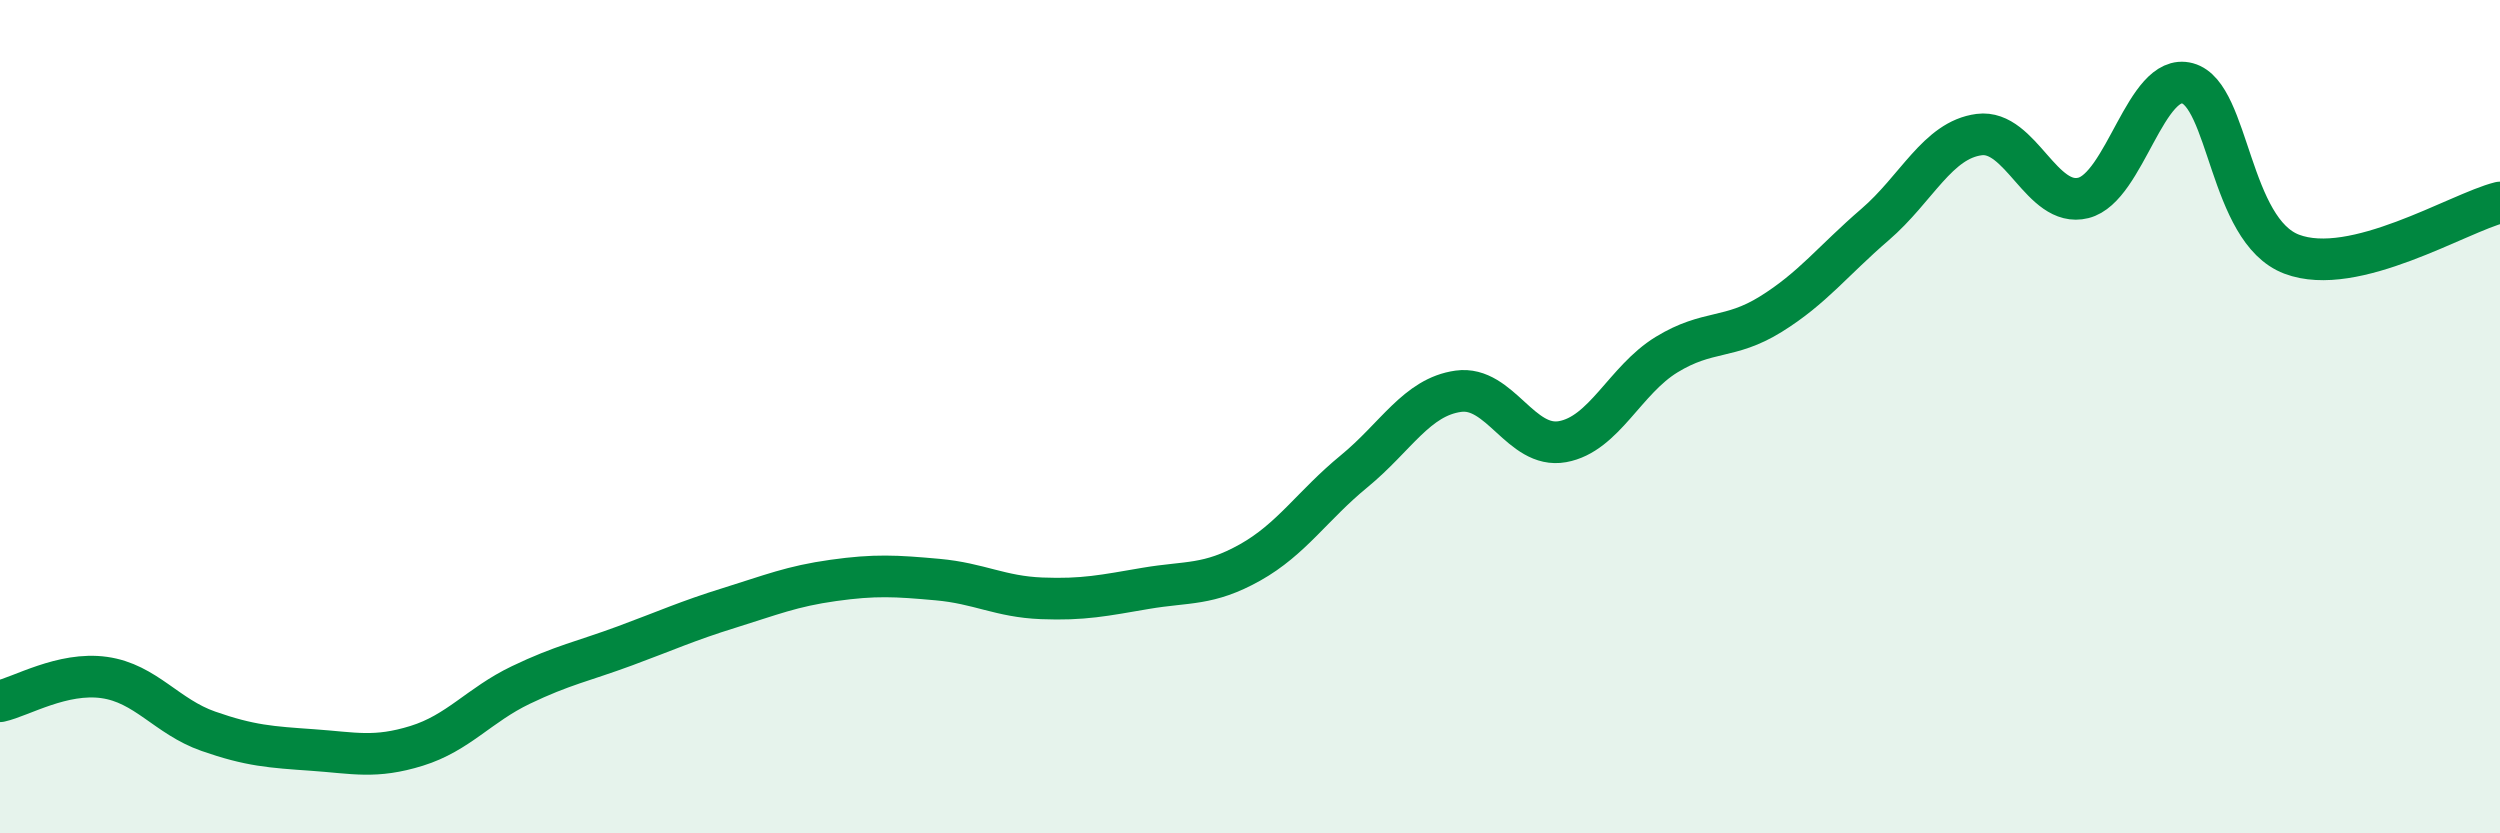 
    <svg width="60" height="20" viewBox="0 0 60 20" xmlns="http://www.w3.org/2000/svg">
      <path
        d="M 0,16.83 C 0.5,16.72 1.5,16.12 2.5,16.26 C 3.5,16.4 4,17.2 5,17.55 C 6,17.9 6.5,17.93 7.5,18 C 8.5,18.07 9,18.21 10,17.9 C 11,17.59 11.5,16.92 12.5,16.44 C 13.5,15.96 14,15.87 15,15.5 C 16,15.13 16.5,14.9 17.5,14.59 C 18.5,14.28 19,14.07 20,13.93 C 21,13.79 21.5,13.82 22.5,13.91 C 23.5,14 24,14.32 25,14.36 C 26,14.4 26.5,14.29 27.5,14.12 C 28.5,13.95 29,14.06 30,13.5 C 31,12.94 31.5,12.13 32.5,11.31 C 33.5,10.49 34,9.53 35,9.39 C 36,9.25 36.5,10.78 37.5,10.6 C 38.5,10.42 39,9.12 40,8.51 C 41,7.9 41.5,8.16 42.5,7.54 C 43.5,6.92 44,6.25 45,5.39 C 46,4.53 46.5,3.36 47.5,3.23 C 48.5,3.1 49,5 50,4.75 C 51,4.5 51.5,1.73 52.5,2 C 53.5,2.27 53.5,5.53 55,6.1 C 56.5,6.67 59,5.11 60,4.86L60 20L0 20Z"
        fill="#008740"
        opacity="0.1"
        stroke-linecap="round"
        stroke-linejoin="round"
      />
      <path
        d="M 0,16.83 C 0.5,16.72 1.5,16.12 2.5,16.26 C 3.5,16.4 4,17.2 5,17.55 C 6,17.9 6.5,17.93 7.5,18 C 8.5,18.07 9,18.21 10,17.9 C 11,17.59 11.5,16.92 12.5,16.44 C 13.5,15.96 14,15.87 15,15.5 C 16,15.13 16.5,14.9 17.5,14.59 C 18.5,14.28 19,14.07 20,13.93 C 21,13.79 21.5,13.82 22.5,13.91 C 23.5,14 24,14.32 25,14.36 C 26,14.4 26.5,14.29 27.5,14.12 C 28.5,13.95 29,14.06 30,13.5 C 31,12.94 31.5,12.13 32.5,11.31 C 33.5,10.49 34,9.53 35,9.39 C 36,9.25 36.5,10.78 37.5,10.6 C 38.5,10.42 39,9.12 40,8.51 C 41,7.9 41.5,8.16 42.5,7.54 C 43.5,6.92 44,6.25 45,5.39 C 46,4.53 46.5,3.36 47.5,3.23 C 48.5,3.1 49,5 50,4.75 C 51,4.5 51.5,1.73 52.5,2 C 53.5,2.27 53.5,5.53 55,6.1 C 56.5,6.67 59,5.11 60,4.86"
        stroke="#008740"
        stroke-width="1"
        fill="none"
        stroke-linecap="round"
        stroke-linejoin="round"
      />
    </svg>
  